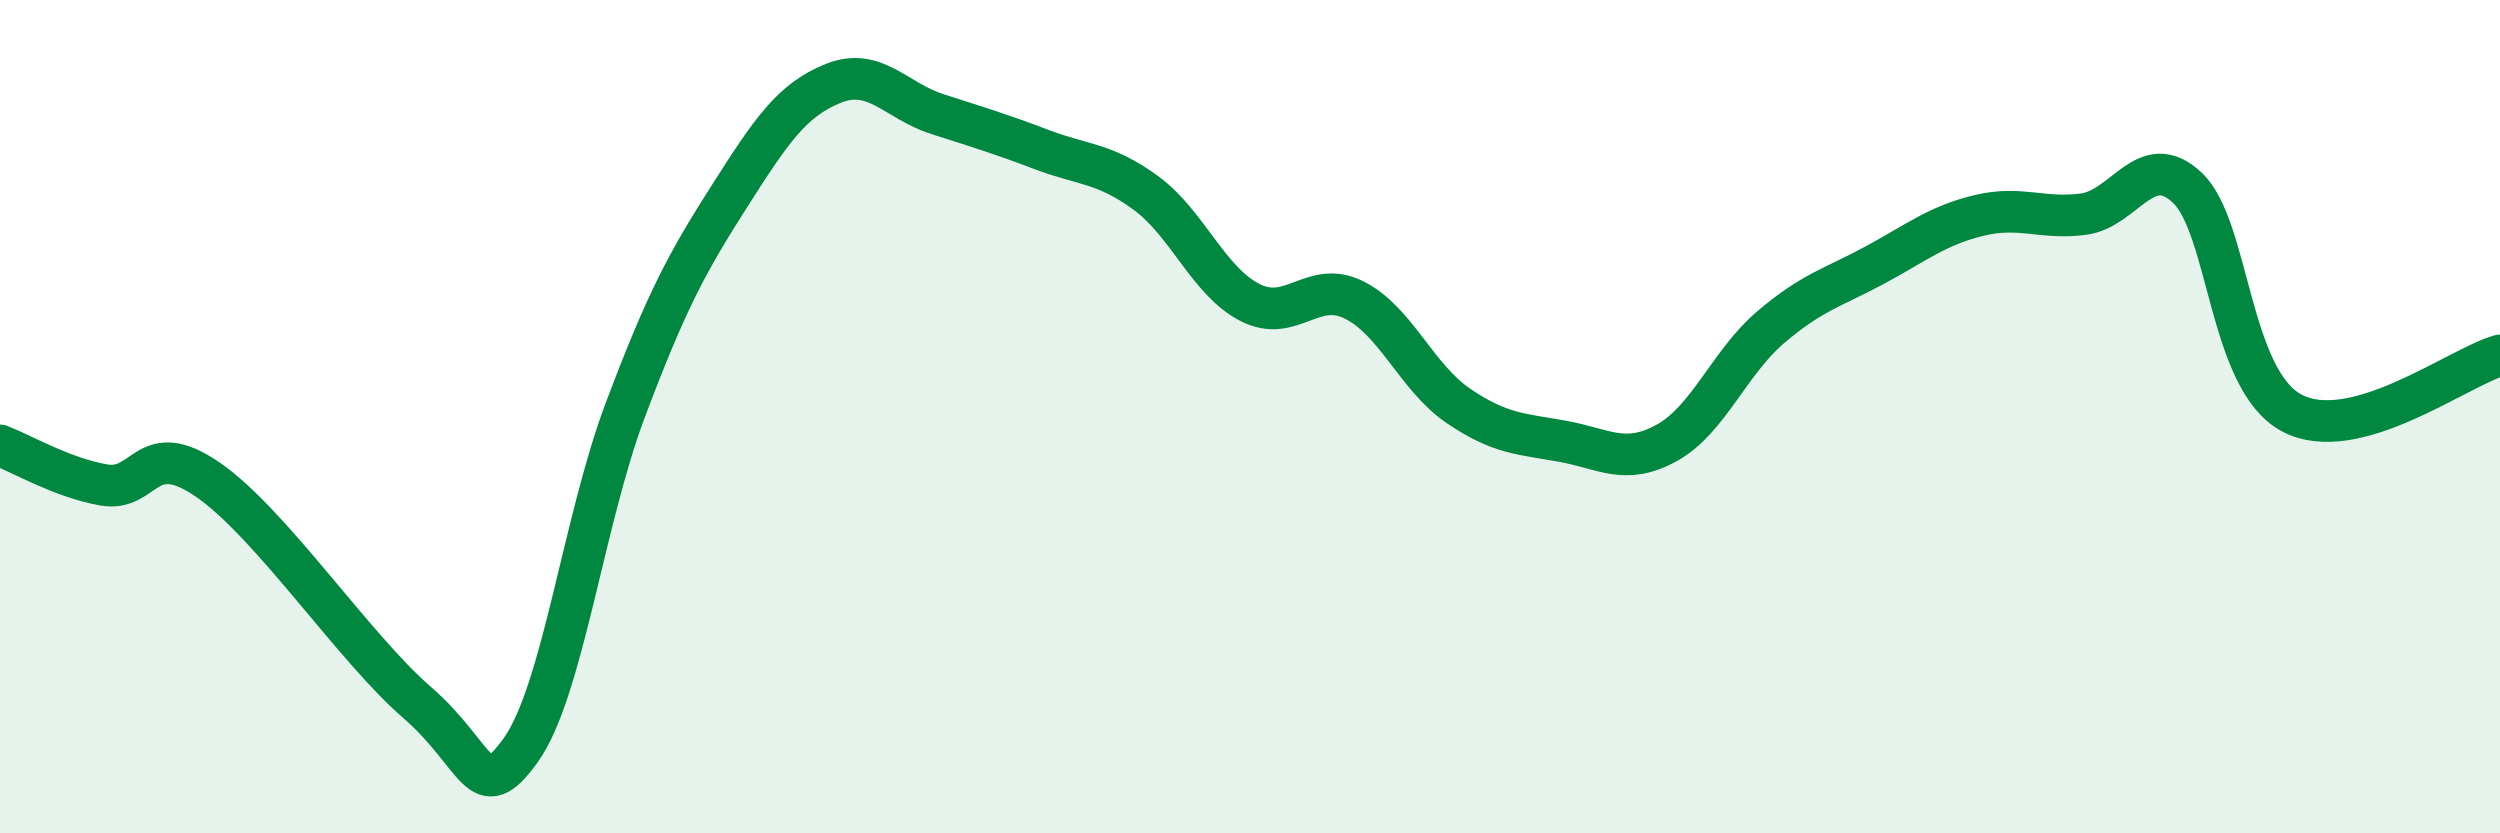
    <svg width="60" height="20" viewBox="0 0 60 20" xmlns="http://www.w3.org/2000/svg">
      <path
        d="M 0,10.69 C 0.5,10.88 1.5,11.47 2.5,11.64 C 3.5,11.81 3.5,10.48 5,11.52 C 6.5,12.56 8.5,15.55 10,16.85 C 11.5,18.15 11.5,19.4 12.5,18 C 13.5,16.6 14,12.52 15,9.86 C 16,7.2 16.5,6.29 17.5,4.72 C 18.5,3.15 19,2.4 20,2 C 21,1.6 21.5,2.42 22.5,2.74 C 23.5,3.06 24,3.21 25,3.59 C 26,3.97 26.5,3.9 27.5,4.63 C 28.5,5.36 29,6.75 30,7.26 C 31,7.77 31.5,6.7 32.5,7.2 C 33.5,7.7 34,9.06 35,9.74 C 36,10.42 36.5,10.41 37.5,10.59 C 38.5,10.77 39,11.18 40,10.63 C 41,10.08 41.5,8.7 42.5,7.85 C 43.5,7 44,6.9 45,6.36 C 46,5.82 46.5,5.41 47.5,5.17 C 48.5,4.93 49,5.27 50,5.14 C 51,5.01 51.5,3.56 52.5,4.51 C 53.5,5.46 53.5,9.11 55,9.91 C 56.5,10.71 59,8.81 60,8.53L60 20L0 20Z"
        fill="#008740"
        opacity="0.1"
        stroke-linecap="round"
        stroke-linejoin="round"
      />
      <path
        d="M 0,10.69 C 0.5,10.88 1.5,11.47 2.5,11.64 C 3.5,11.81 3.5,10.48 5,11.52 C 6.5,12.56 8.5,15.55 10,16.85 C 11.5,18.15 11.5,19.4 12.5,18 C 13.5,16.6 14,12.52 15,9.86 C 16,7.2 16.5,6.29 17.5,4.72 C 18.5,3.15 19,2.4 20,2 C 21,1.6 21.5,2.42 22.5,2.74 C 23.5,3.06 24,3.21 25,3.59 C 26,3.97 26.5,3.9 27.5,4.63 C 28.5,5.36 29,6.75 30,7.26 C 31,7.77 31.5,6.7 32.5,7.2 C 33.5,7.7 34,9.06 35,9.74 C 36,10.42 36.5,10.41 37.5,10.59 C 38.5,10.77 39,11.18 40,10.63 C 41,10.08 41.5,8.7 42.5,7.85 C 43.5,7 44,6.9 45,6.36 C 46,5.82 46.5,5.41 47.5,5.17 C 48.5,4.93 49,5.27 50,5.14 C 51,5.01 51.5,3.56 52.5,4.51 C 53.5,5.46 53.5,9.11 55,9.91 C 56.5,10.71 59,8.81 60,8.53"
        stroke="#008740"
        stroke-width="1"
        fill="none"
        stroke-linecap="round"
        stroke-linejoin="round"
      />
    </svg>
  